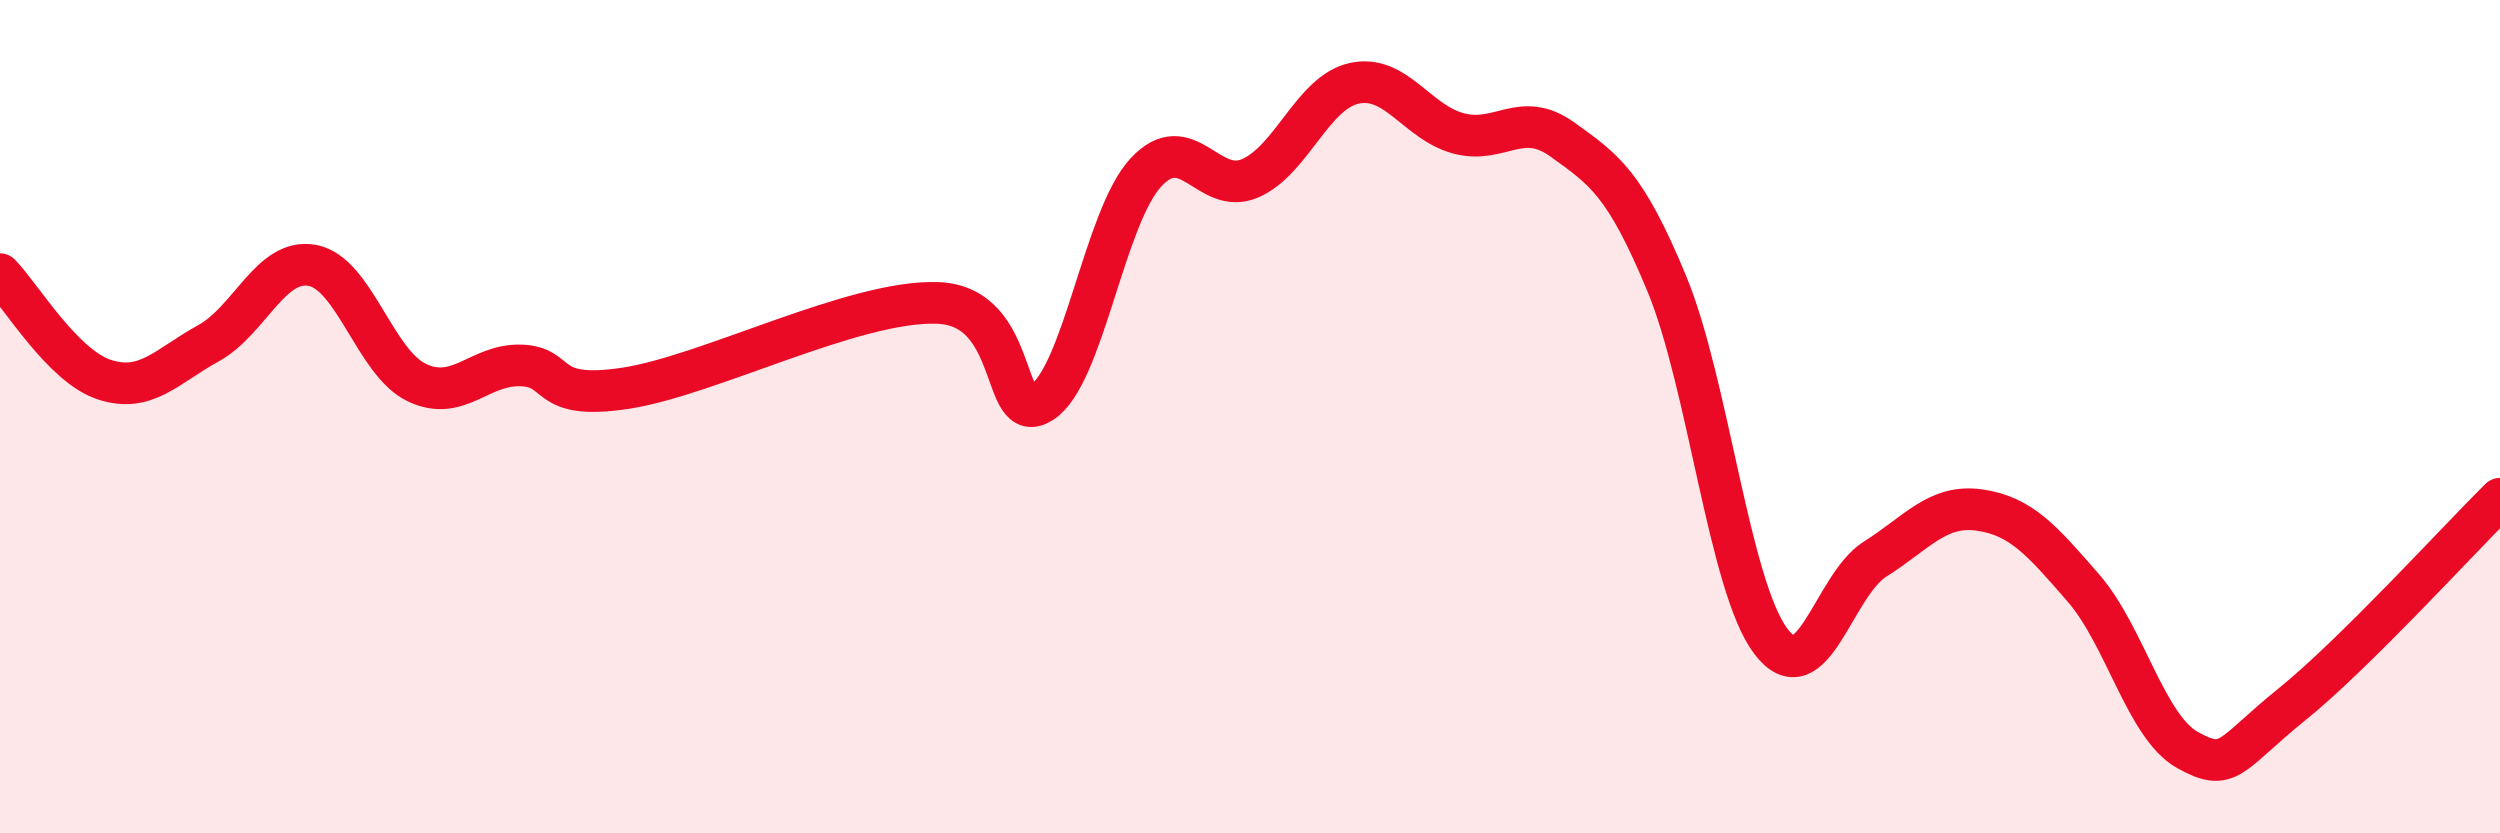 
    <svg width="60" height="20" viewBox="0 0 60 20" xmlns="http://www.w3.org/2000/svg">
      <path
        d="M 0,6.58 C 0.5,7.09 1.5,8.78 2.5,9.11 C 3.5,9.44 4,8.79 5,8.24 C 6,7.69 6.5,6.18 7.5,6.37 C 8.5,6.56 9,8.7 10,9.18 C 11,9.66 11.5,8.74 12.5,8.77 C 13.5,8.8 13,9.62 15,9.32 C 17,9.02 20.5,7.2 22.5,7.27 C 24.5,7.34 24,10.29 25,9.66 C 26,9.03 26.5,5.22 27.5,4.14 C 28.5,3.06 29,4.71 30,4.28 C 31,3.85 31.5,2.22 32.5,2 C 33.5,1.78 34,2.93 35,3.2 C 36,3.47 36.5,2.63 37.5,3.35 C 38.5,4.07 39,4.39 40,6.8 C 41,9.21 41.5,14.07 42.5,15.39 C 43.5,16.71 44,14.05 45,13.42 C 46,12.79 46.5,12.1 47.5,12.24 C 48.5,12.38 49,12.96 50,14.11 C 51,15.26 51.5,17.44 52.5,18 C 53.5,18.56 53.5,18.12 55,16.91 C 56.5,15.7 59,12.96 60,11.97L60 20L0 20Z"
        fill="#EB0A25"
        opacity="0.1"
        stroke-linecap="round"
        stroke-linejoin="round"
      />
      <path
        d="M 0,6.58 C 0.5,7.09 1.5,8.78 2.5,9.11 C 3.5,9.44 4,8.79 5,8.24 C 6,7.69 6.5,6.18 7.5,6.37 C 8.5,6.56 9,8.7 10,9.18 C 11,9.66 11.5,8.74 12.5,8.77 C 13.5,8.8 13,9.62 15,9.32 C 17,9.02 20.5,7.2 22.5,7.27 C 24.5,7.34 24,10.29 25,9.66 C 26,9.03 26.5,5.22 27.5,4.14 C 28.5,3.06 29,4.71 30,4.28 C 31,3.85 31.5,2.22 32.5,2 C 33.5,1.78 34,2.93 35,3.2 C 36,3.47 36.5,2.63 37.5,3.35 C 38.5,4.07 39,4.39 40,6.8 C 41,9.21 41.5,14.07 42.5,15.39 C 43.5,16.71 44,14.05 45,13.42 C 46,12.79 46.5,12.1 47.5,12.24 C 48.5,12.38 49,12.96 50,14.11 C 51,15.26 51.5,17.44 52.5,18 C 53.5,18.56 53.5,18.12 55,16.91 C 56.5,15.7 59,12.96 60,11.97"
        stroke="#EB0A25"
        stroke-width="1"
        fill="none"
        stroke-linecap="round"
        stroke-linejoin="round"
      />
    </svg>
  